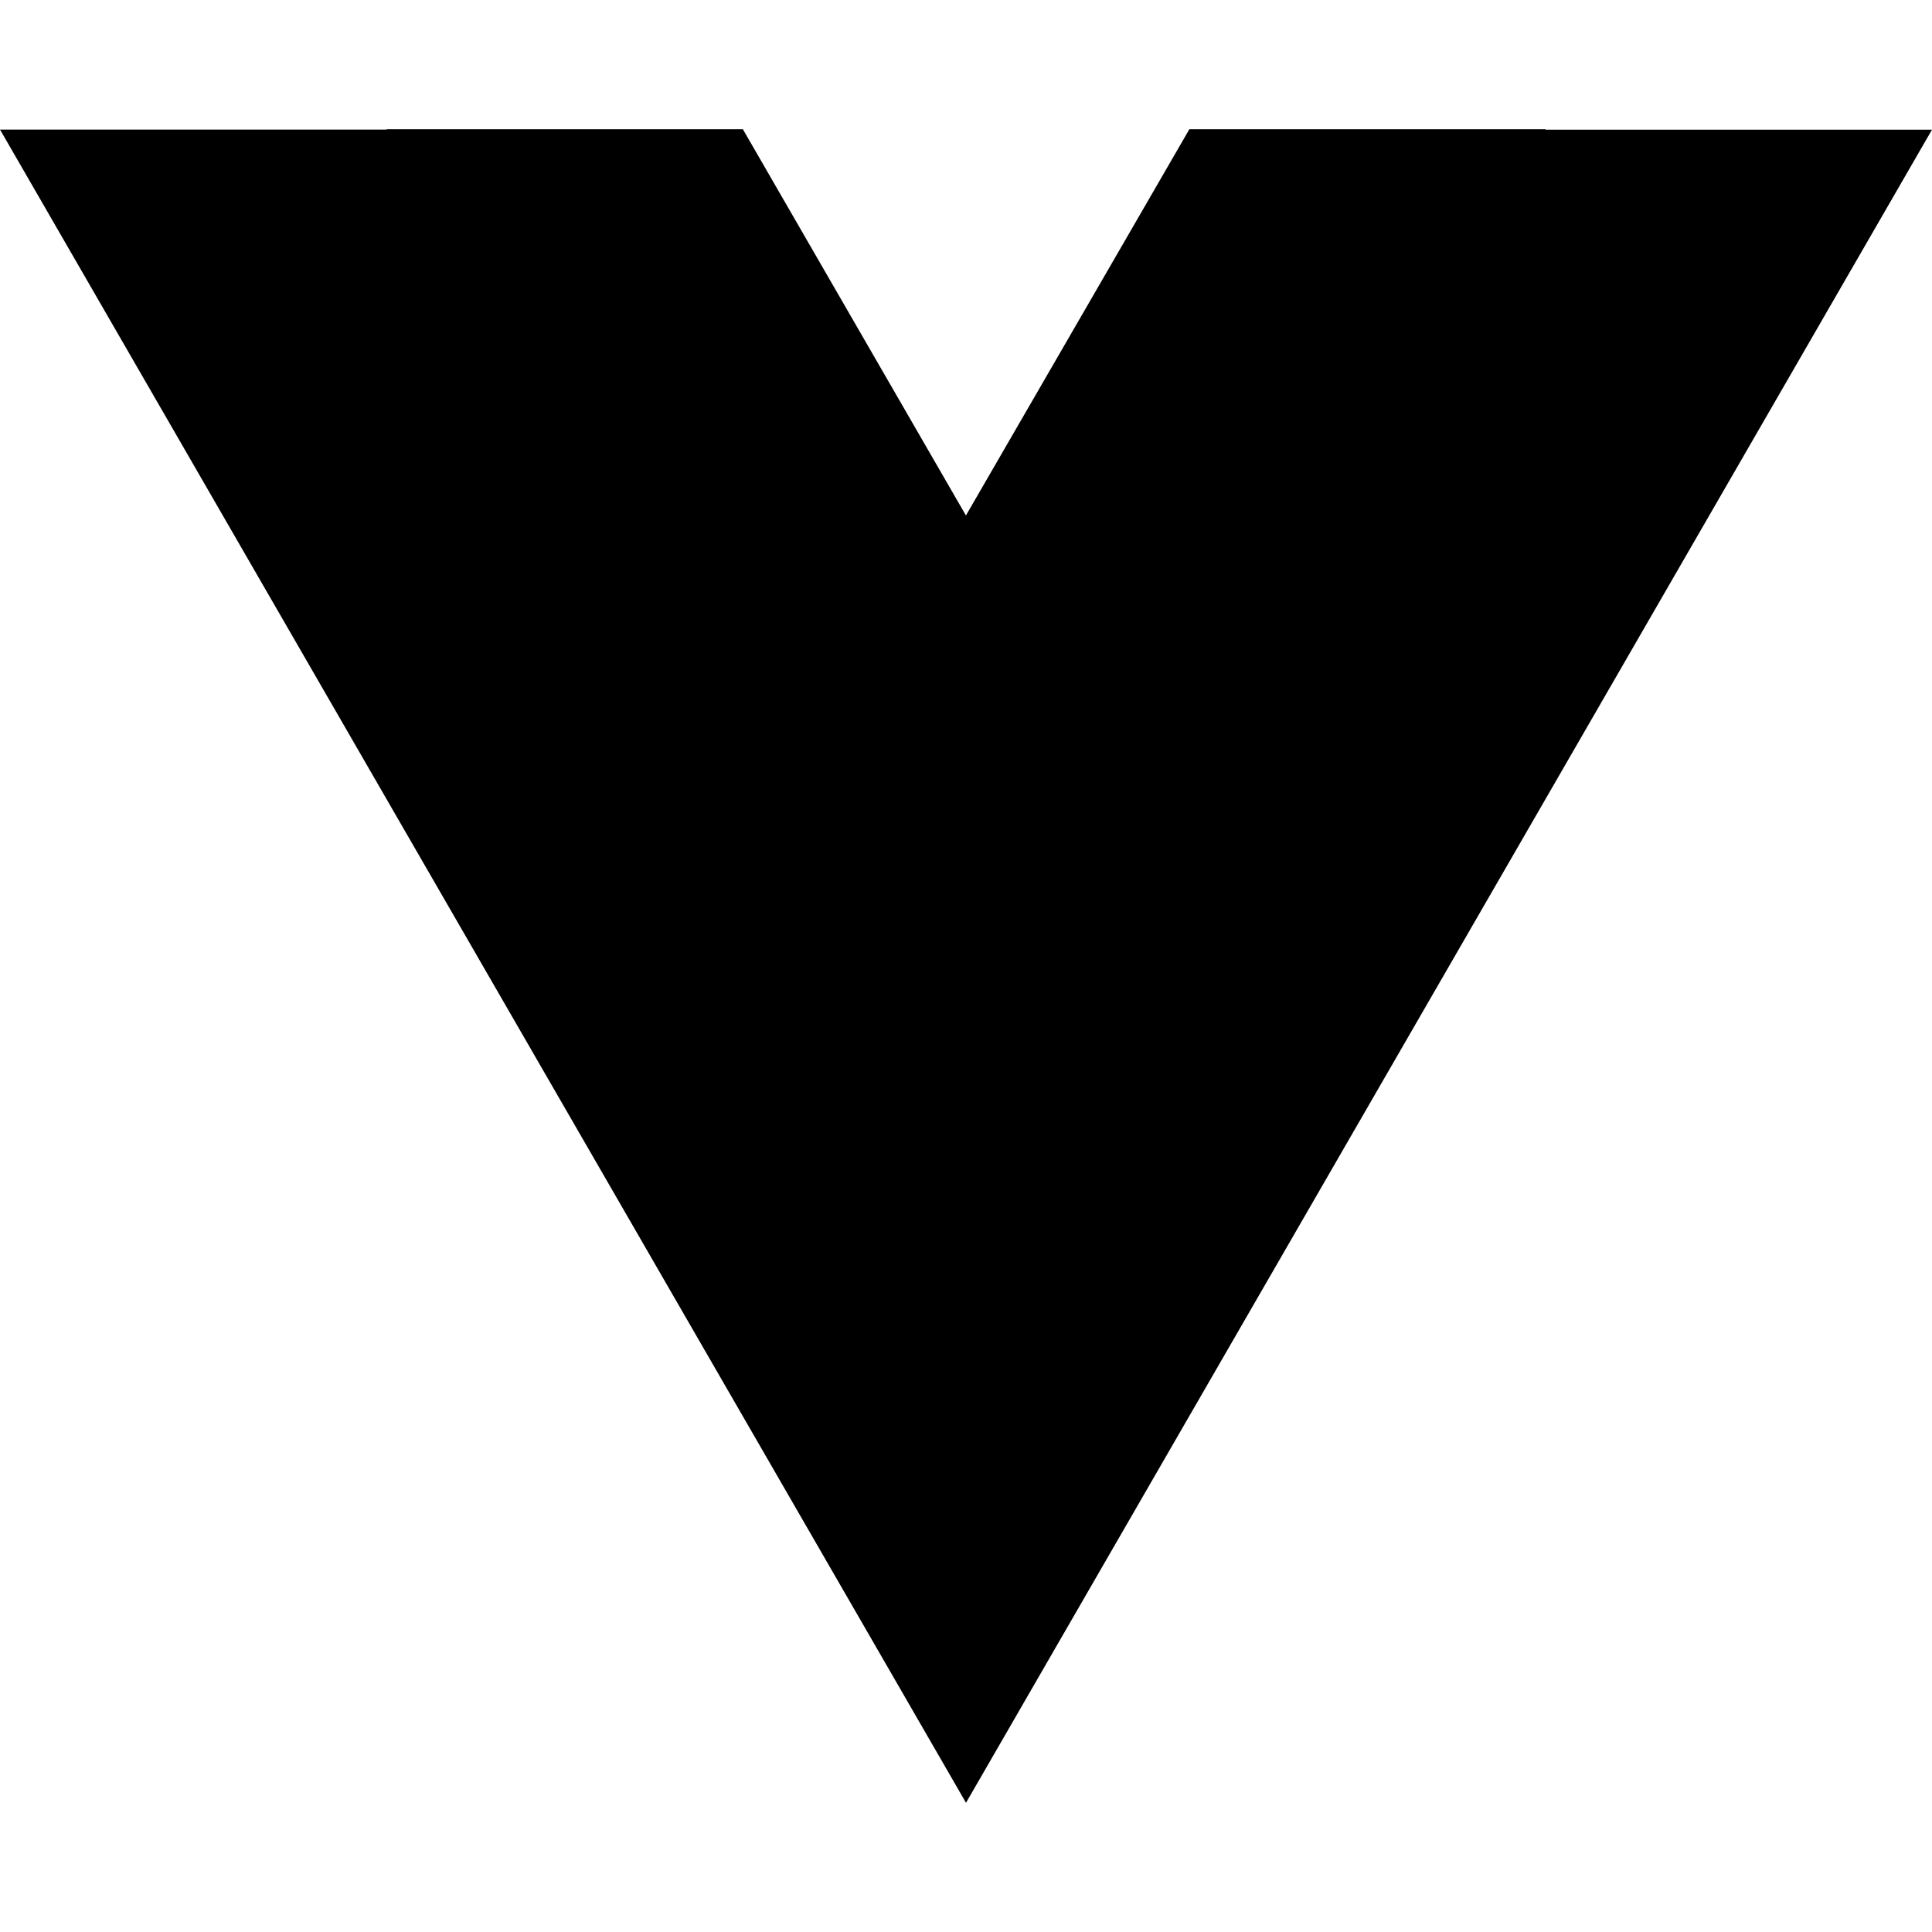 <svg viewBox="0 0 16 16" xmlns="http://www.w3.org/2000/svg" fill-rule="evenodd" clip-rule="evenodd" stroke-linejoin="round" stroke-miterlimit="1.414"><path d="M8 4.268L9.85 1.07h2.95l-.002.004H16L8 14.93 0 1.073h3.202V1.07h2.95L8 4.27z"/></svg>